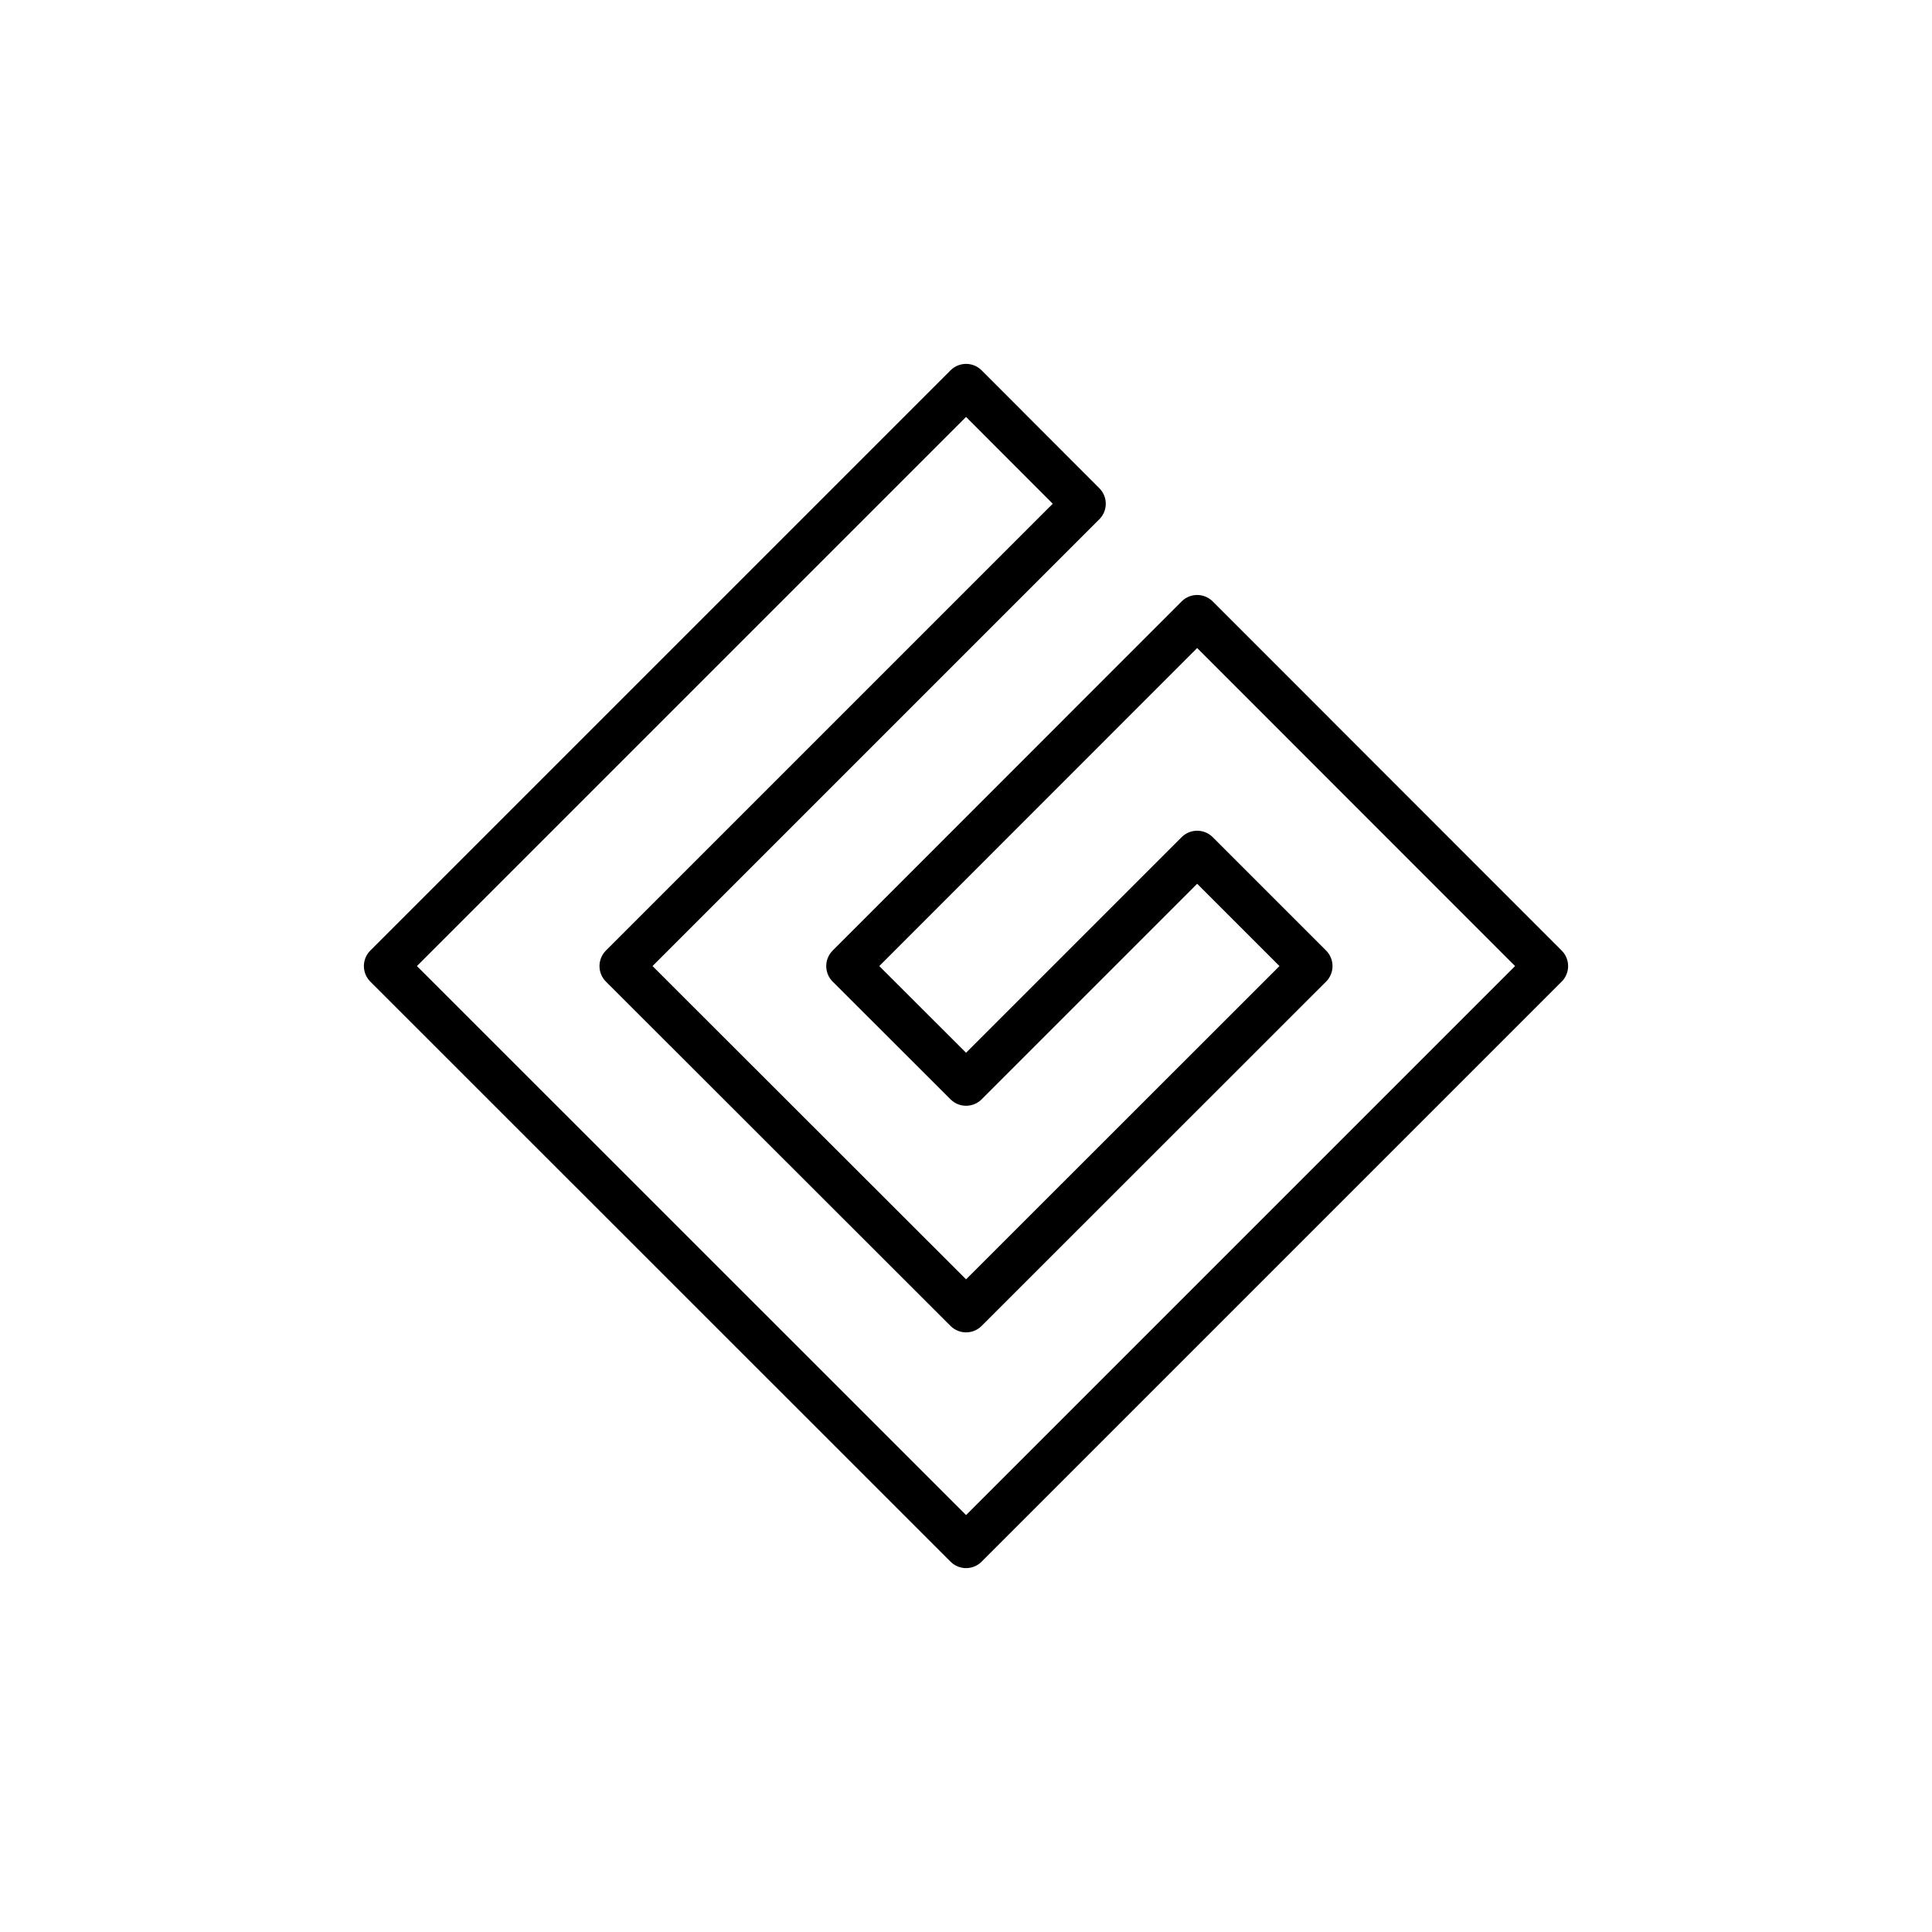<?xml version="1.0" encoding="UTF-8"?><svg id="Layer_1" xmlns="http://www.w3.org/2000/svg" viewBox="0 0 128.83 128.83"><defs><style>.cls-1{fill:none;stroke:#000;stroke-linecap:round;stroke-linejoin:round;stroke-width:2.93px;}</style></defs><polygon class="cls-1" points="64.42 103.1 25.73 64.42 64.42 25.73 72.27 33.59 41.44 64.42 64.42 87.38 87.39 64.42 79.83 56.86 64.42 72.27 56.56 64.42 79.83 41.14 103.1 64.42 64.42 103.1"/></svg>